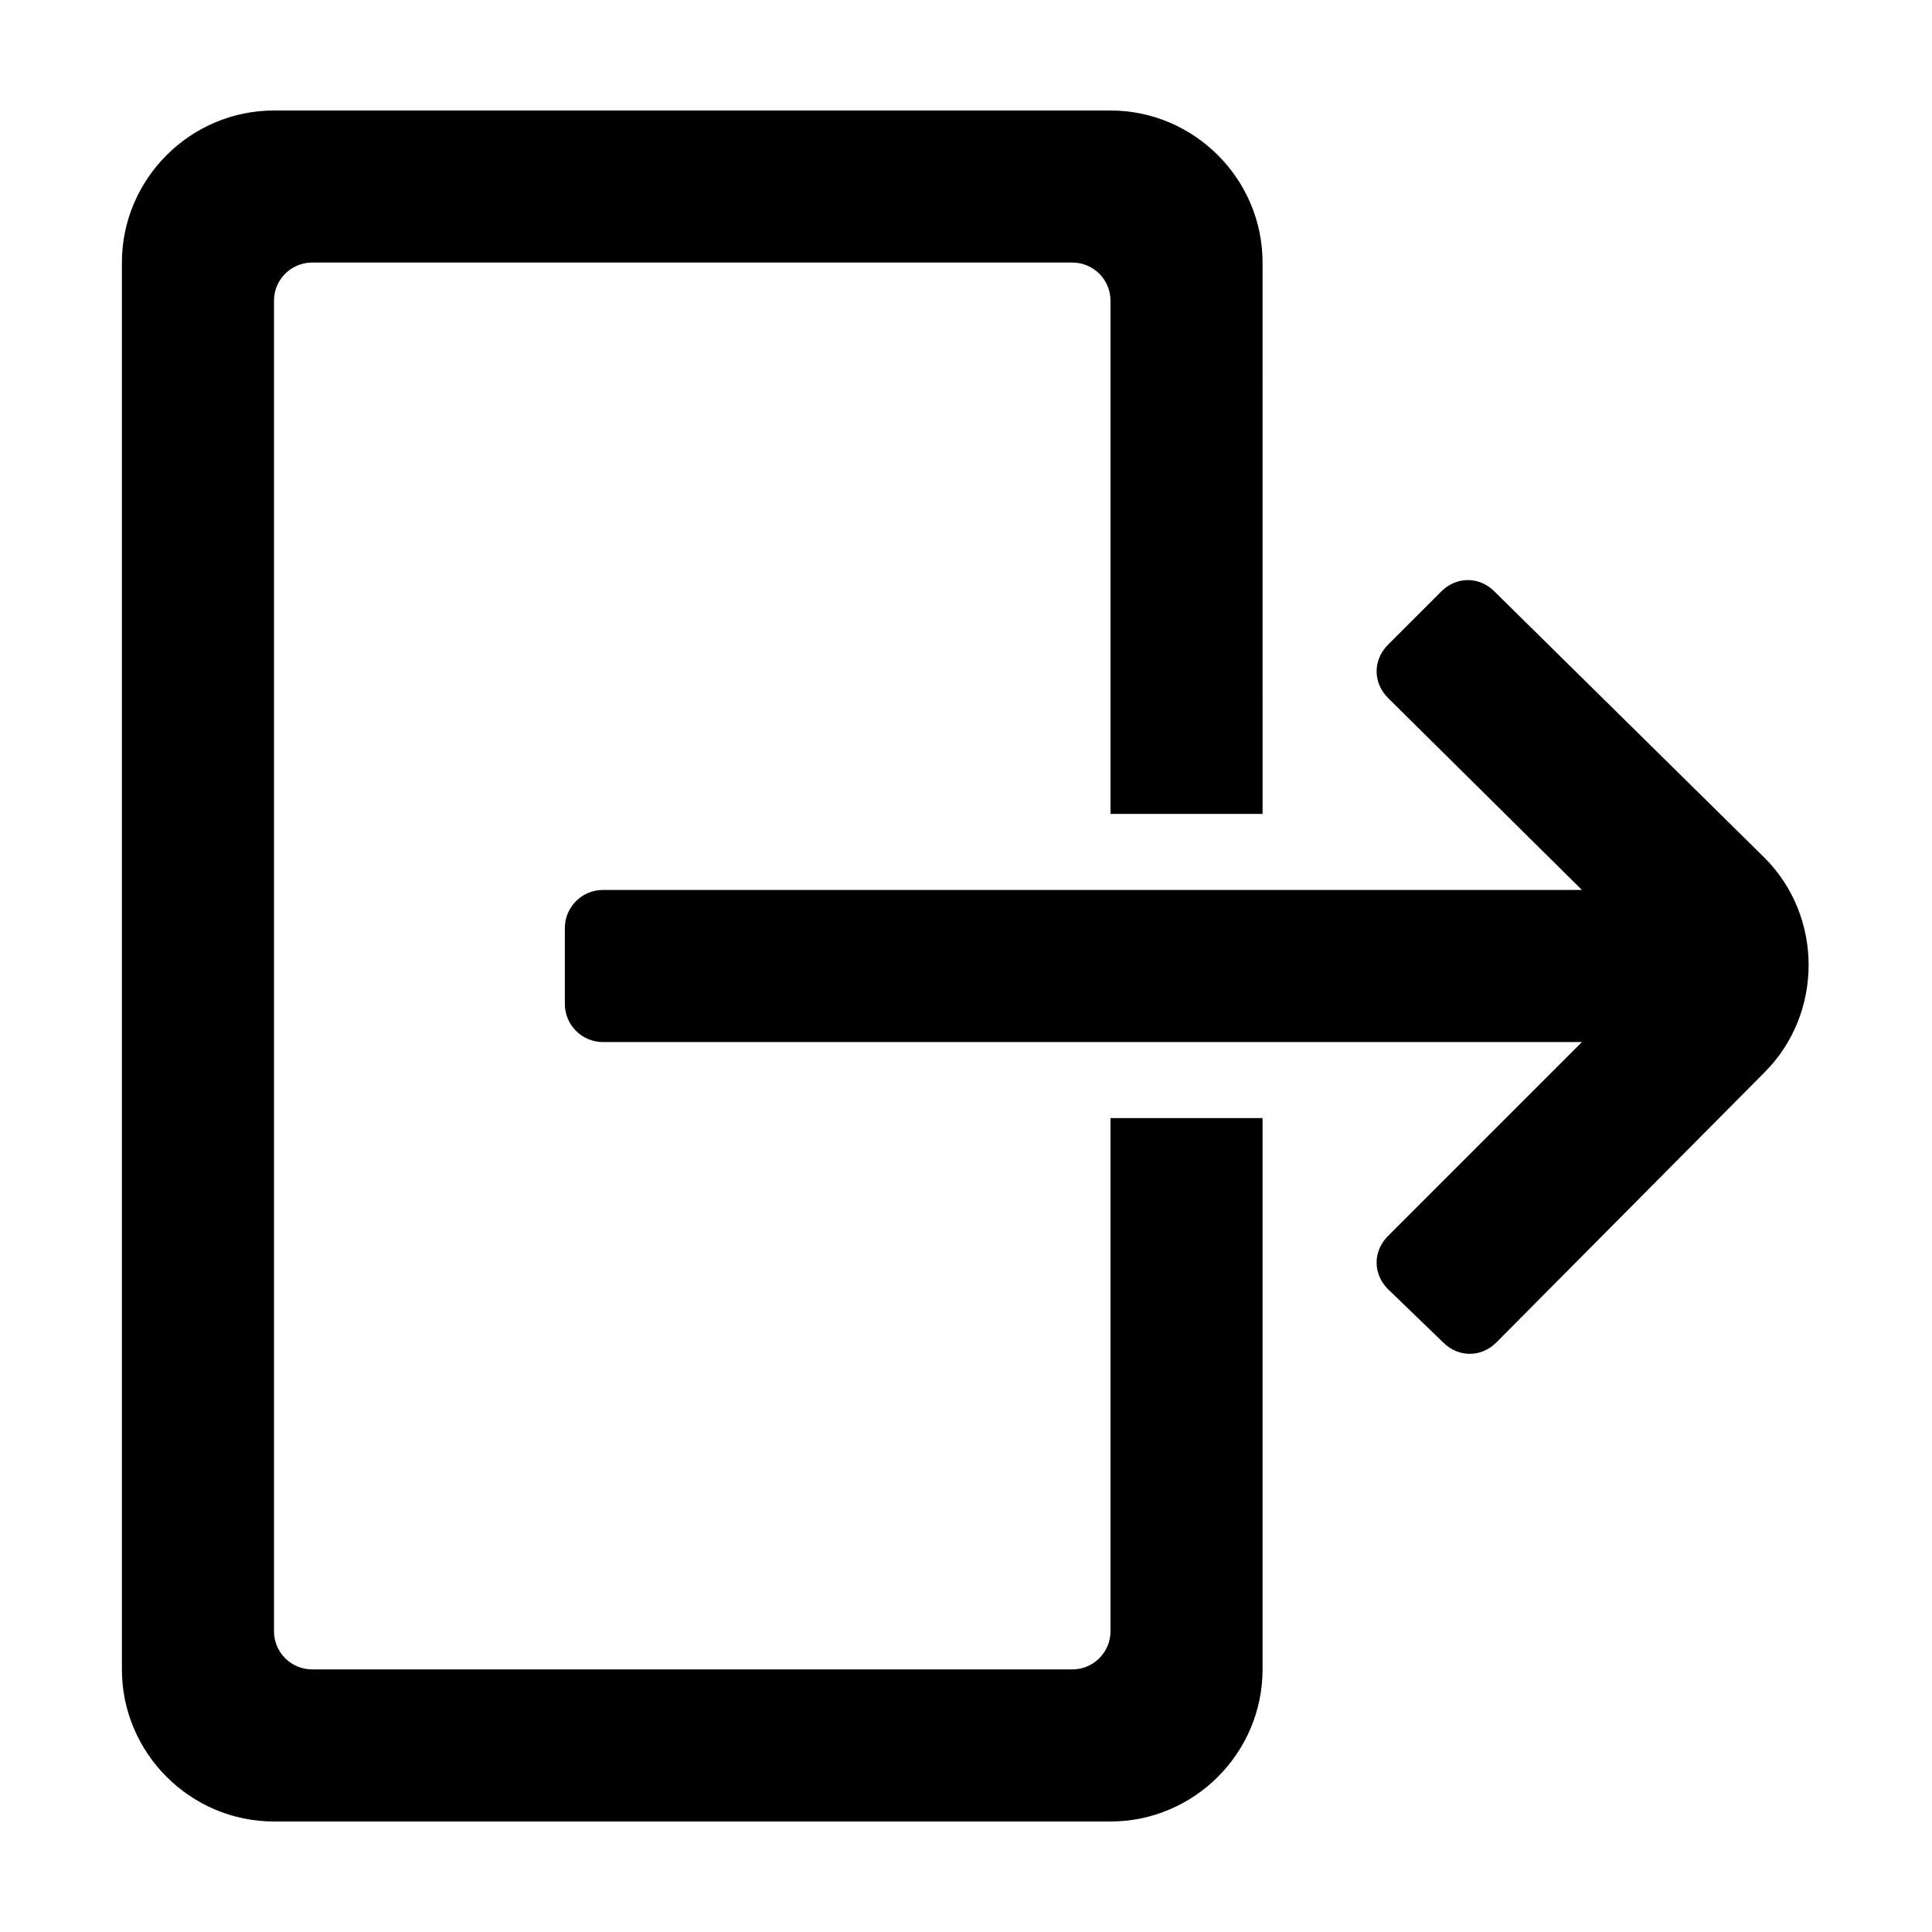 <?xml version="1.0" encoding="UTF-8"?>
<!-- Uploaded to: ICON Repo, www.svgrepo.com, Generator: ICON Repo Mixer Tools -->
<svg fill="#000000" width="800px" height="800px" version="1.1" viewBox="144 144 512 512" xmlns="http://www.w3.org/2000/svg">
 <g>
  <path d="m563.23 379.85-51.391-50.887c-4.031-4.031-4.031-10.078 0-14.105l14.105-14.105c4.031-4.031 10.078-4.031 14.105 0l71.543 70.531c15.617 15.617 15.617 41.312 0 56.93l-71.035 71.543c-4.031 4.031-10.078 4.031-14.105 0l-14.613-14.109c-4.031-4.031-4.031-10.078 0-14.105l51.391-51.387h-259.46c-5.543 0-10.078-4.535-10.078-10.078v-20.152c0-5.543 4.535-10.078 10.078-10.078z"/>
  <path d="m438.29 576.33c0 5.543-4.535 10.078-10.078 10.078h-201.52c-5.543 0-10.078-4.535-10.078-10.078l0.004-352.67c0-5.543 4.535-10.078 10.078-10.078h201.52c5.543 0 10.078 4.535 10.078 10.078v136.03h40.305l-0.004-146.1c0-22.168-18.137-40.305-40.305-40.305h-221.68c-22.168 0-40.305 18.137-40.305 40.305v372.82c0 22.168 18.137 40.305 40.305 40.305h221.68c22.168 0 40.305-18.137 40.305-40.305v-146.11h-40.305z"/>
 </g>
</svg>